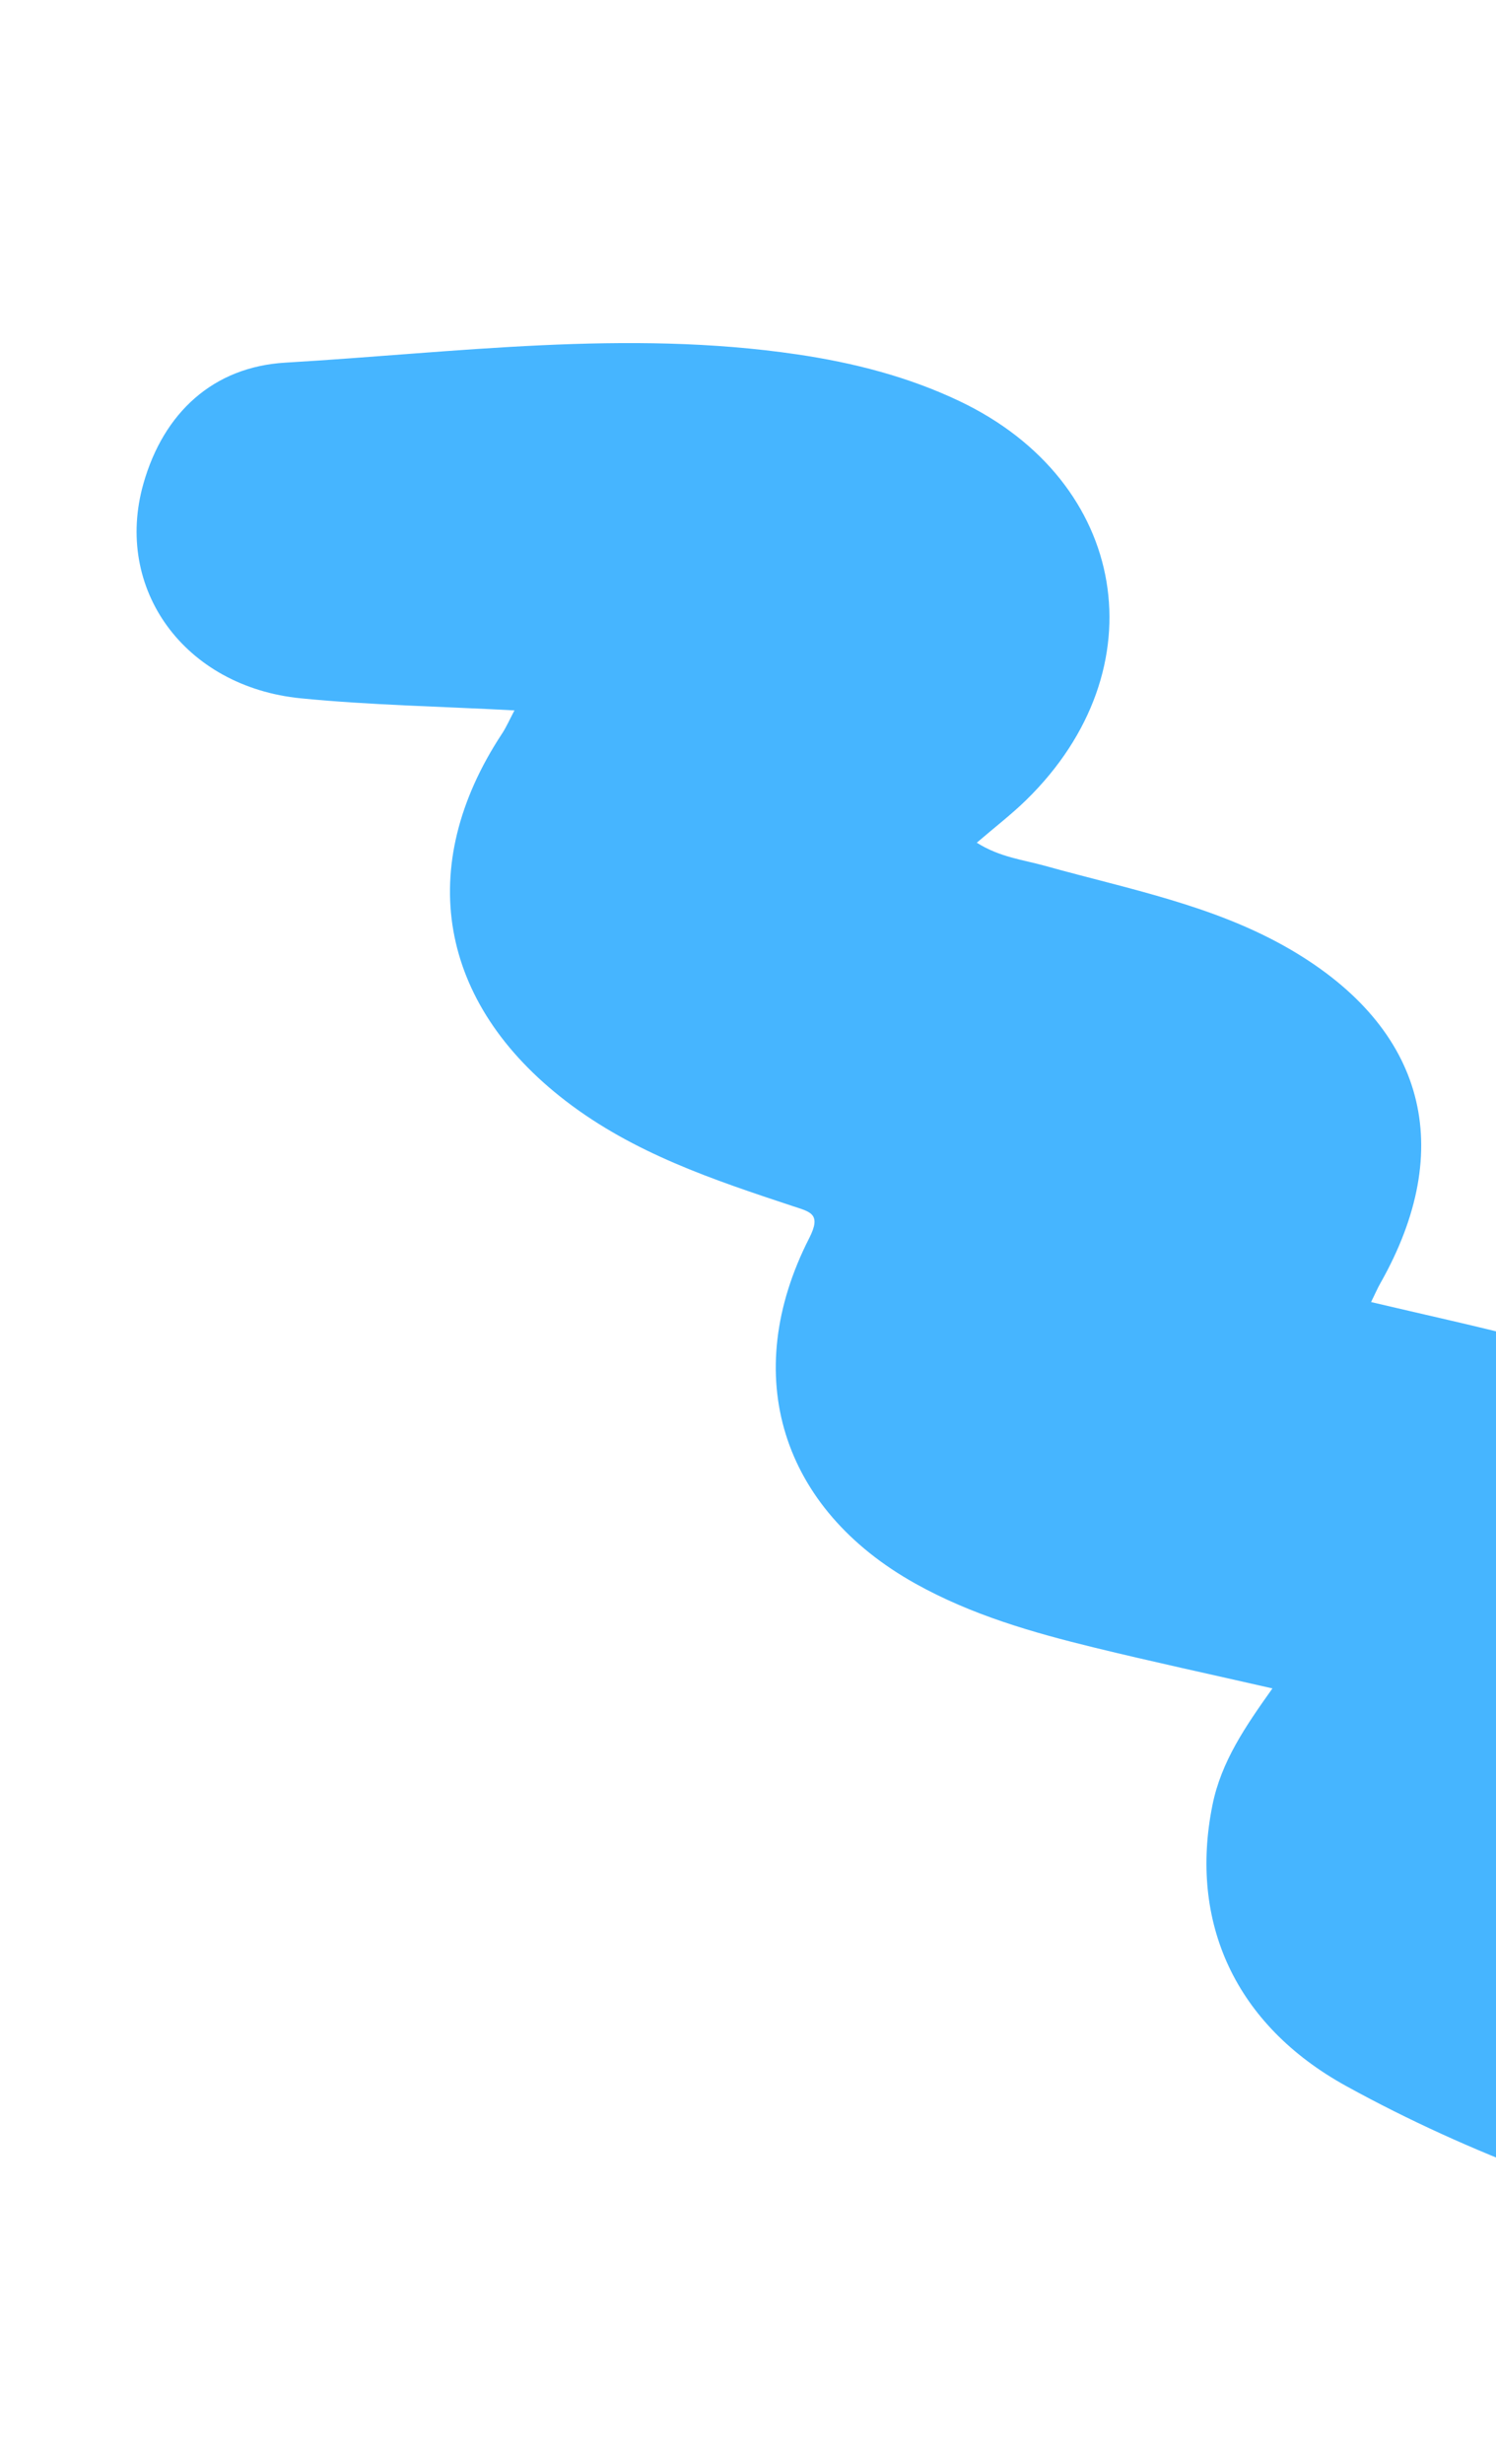 <svg width="113" height="186" viewBox="0 0 113 186" fill="none" xmlns="http://www.w3.org/2000/svg">
<path d="M146.254 166.71C141.597 170.006 136.593 170.204 131.64 168.941C121.23 166.286 111.121 162.663 101.691 157.472C93.271 152.839 89.798 145.072 91.585 136.244C92.245 132.979 94.064 130.334 96.114 127.452C91.504 126.401 87.059 125.444 82.644 124.366C77.985 123.229 73.388 121.907 69.152 119.545C59.017 113.893 55.832 103.824 61.125 93.46C62.063 91.624 61.222 91.489 59.909 91.055C53.886 89.062 47.884 87.063 42.735 83.109C33.136 75.737 31.297 65.433 37.919 55.383C38.238 54.9 38.471 54.36 38.861 53.625C33.313 53.327 27.999 53.233 22.727 52.714C13.943 51.849 8.568 44.461 10.837 36.496C12.36 31.149 16.107 27.694 21.558 27.374C34.426 26.619 47.304 24.843 60.226 26.754C64.478 27.382 68.604 28.437 72.487 30.286C85.257 36.364 87.619 50.513 77.52 60.385C76.42 61.461 75.189 62.404 73.781 63.613C75.532 64.717 77.285 64.899 78.921 65.355C85.232 67.117 91.746 68.332 97.491 71.687C107.669 77.632 110.049 86.681 104.248 96.899C104.048 97.252 103.888 97.628 103.564 98.288C107.51 99.219 111.319 100.052 115.093 101.021C120.859 102.503 126.451 104.36 131.366 107.938C140.688 114.724 142.061 127.138 134.06 135.445C131.766 137.825 132.627 138.271 135.109 138.978C138.305 139.889 141.468 140.951 144.336 142.732C153.707 148.552 154.671 159.189 146.254 166.71Z" fill="#46B5FF"/>
</svg>
